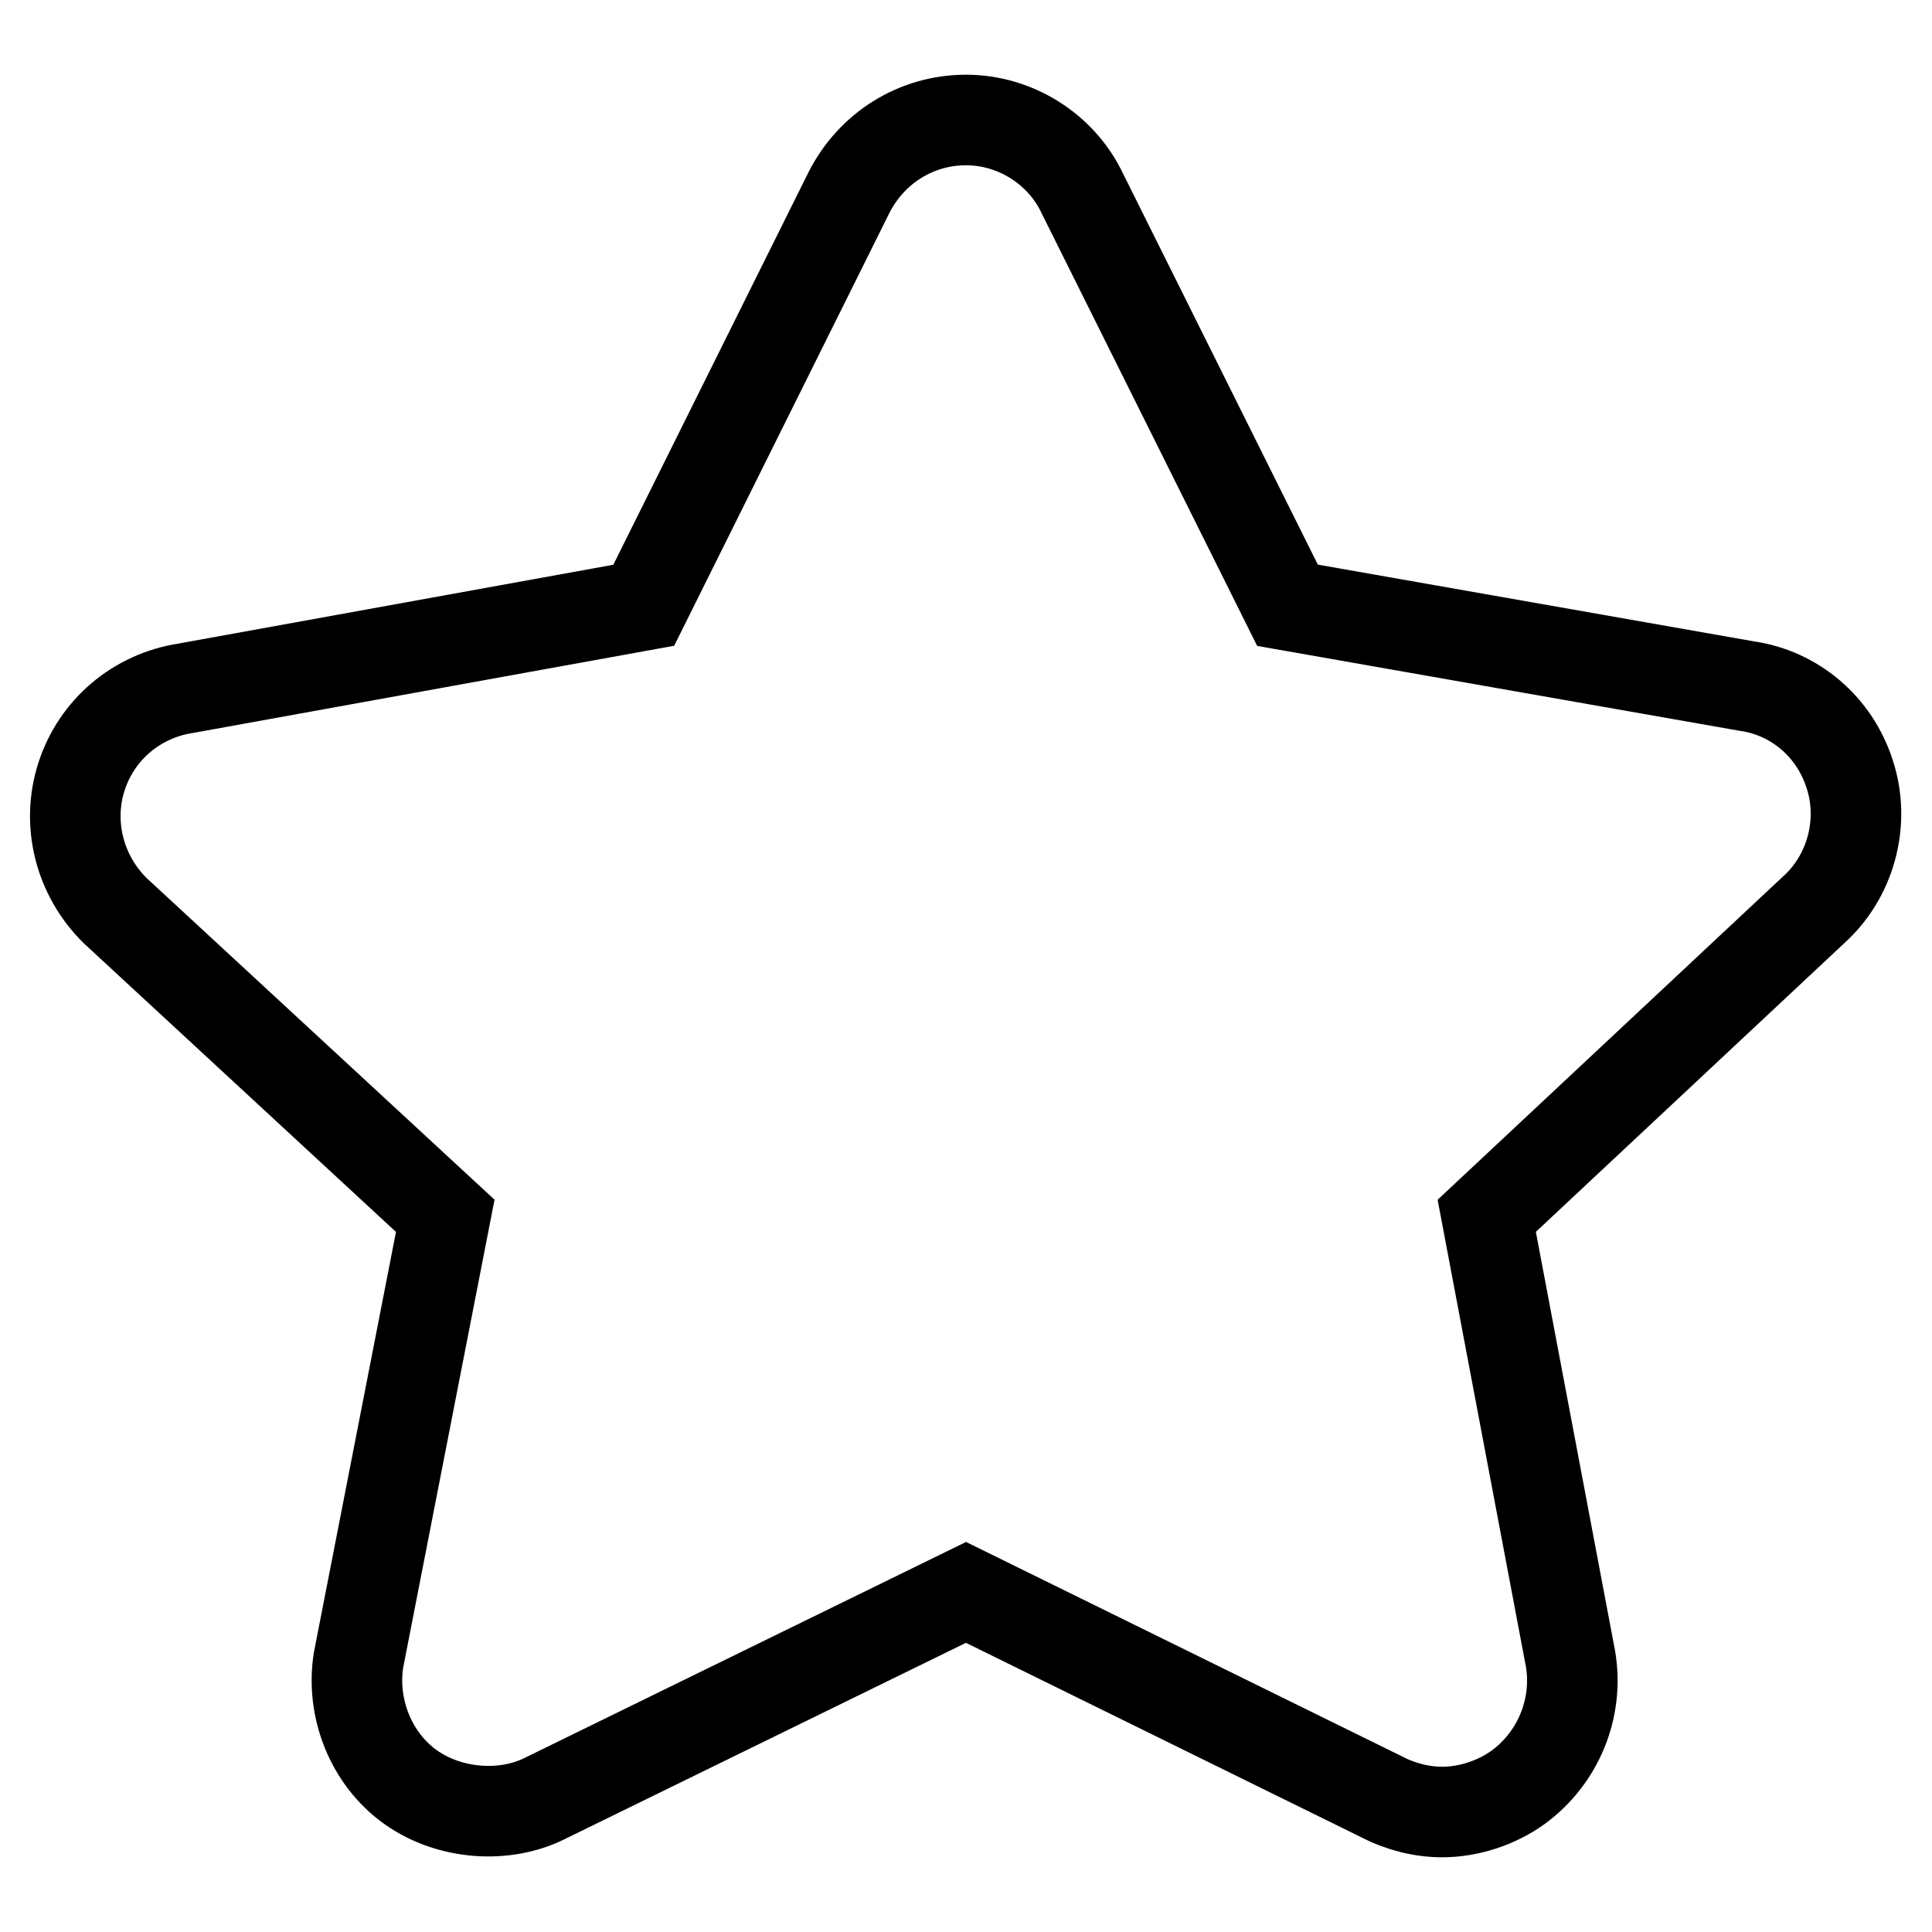 <?xml version="1.0" encoding="utf-8"?>
<!-- Svg Vector Icons : http://www.onlinewebfonts.com/icon -->
<!DOCTYPE svg PUBLIC "-//W3C//DTD SVG 1.1//EN" "http://www.w3.org/Graphics/SVG/1.1/DTD/svg11.dtd">
<svg version="1.1" xmlns="http://www.w3.org/2000/svg" xmlns:xlink="http://www.w3.org/1999/xlink" x="0px" y="0px" viewBox="0 0 256 256" enable-background="new 0 0 256 256" xml:space="preserve">
<g><g><path stroke-width="12" fill-opacity="0" stroke="#000000"  d="M191.1,240.1c-2.7,0-5.5-0.7-8-2L128,211l-55.6,27.2c-5.4,2.8-12.8,2.3-18-1.4c-5.2-3.7-7.9-10.4-6.9-16.8L59,161.1l-43.7-40.4c-4.8-4.7-6.5-11.6-4.5-17.8c2-6.2,7.3-10.7,13.8-11.7l60.7-11l27.2-54.7c3-5.9,8.9-9.6,15.5-9.6c6.5,0,12.6,3.8,15.4,9.7l27.2,54.6l60.8,10.7c6.4,0.9,11.7,5.4,13.7,11.7c2,6.1,0.3,13.1-4.4,17.6L197,161.1l11.1,58.7c1.1,6.5-1.6,13.1-6.9,17C198.3,238.9,194.6,240.1,191.1,240.1L191.1,240.1z"/></g></g>
</svg>